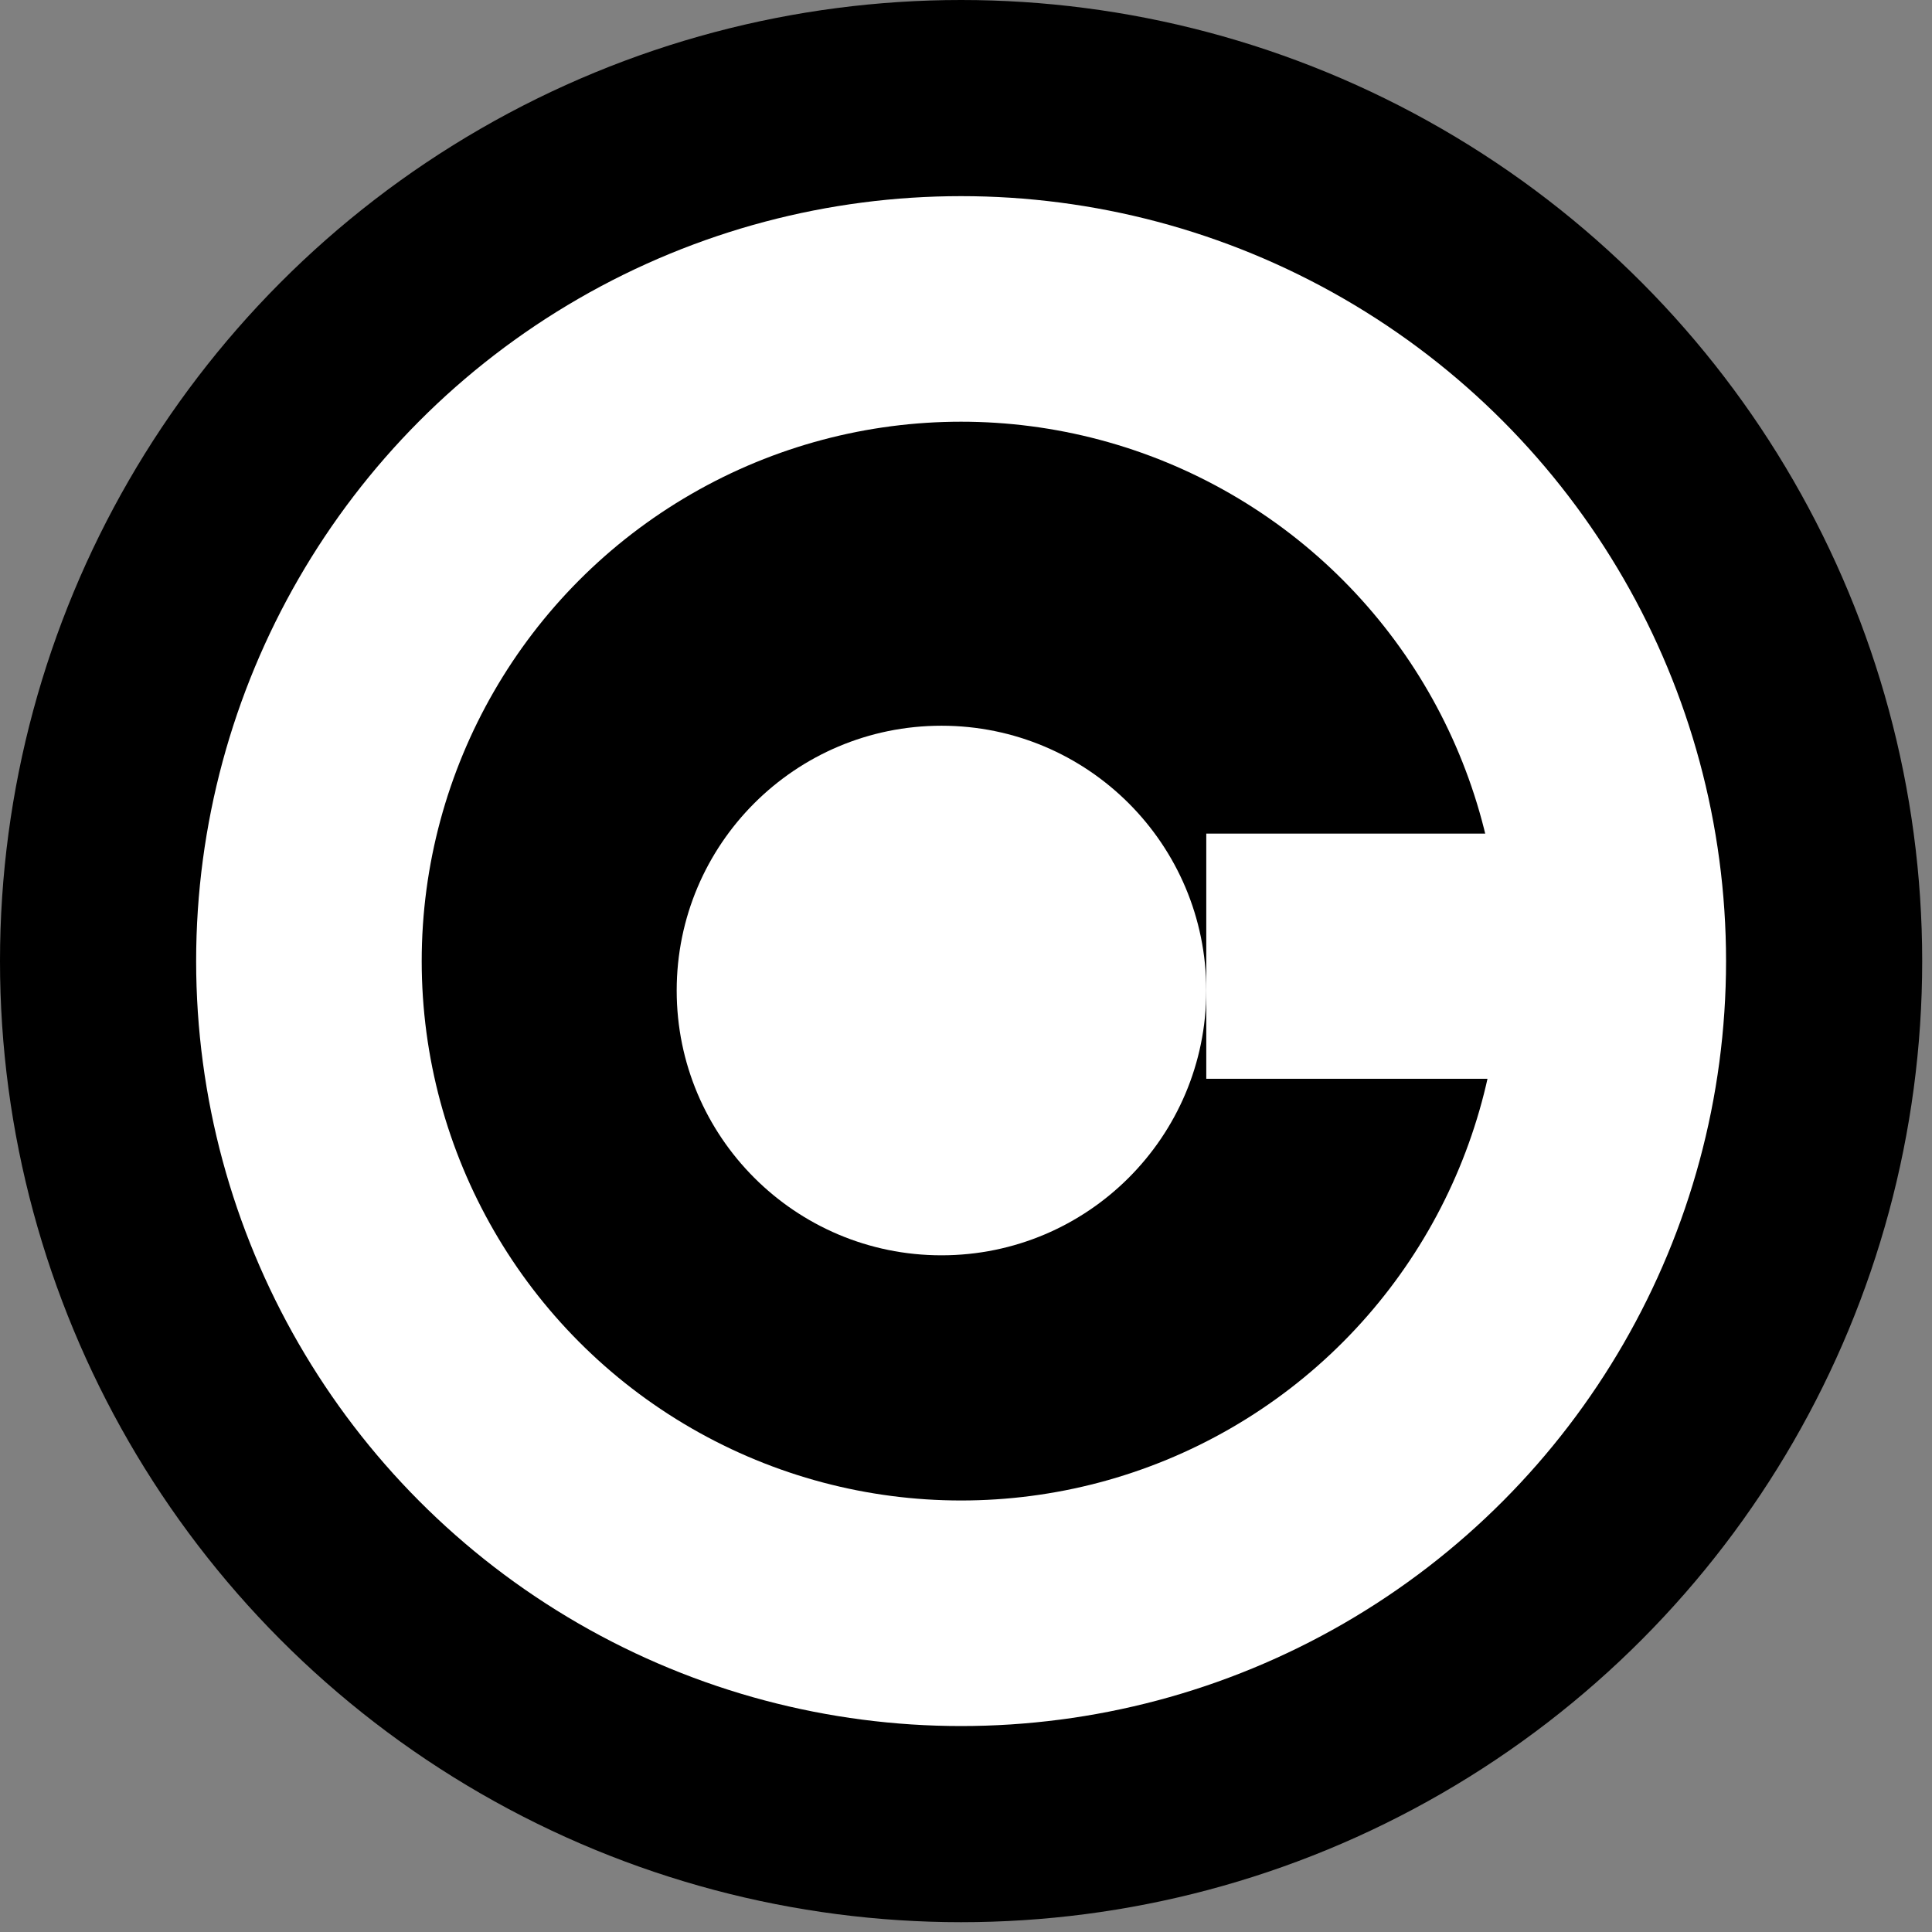 <?xml version="1.0"?><svg width="197" height="197" xmlns="http://www.w3.org/2000/svg">
 <rect width="100%" height="100%" fill="#808080" stroke="none"/>
 <g>
  <title>Layer 1</title>
  <circle id="svg_1" r="98" fill="black" cy="98" cx="98"/>
  <circle id="svg_2" r="78" fill="white" cy="98" cx="98"/>
  <circle id="svg_3" r="55" fill="black" cy="98" cx="98"/>
  <circle id="svg_4" r="27" fill="white" cy="101" cx="96"/>
  <rect id="svg_5" y="85" x="123" width="31" height="25" fill="white"/>
 </g>
</svg>